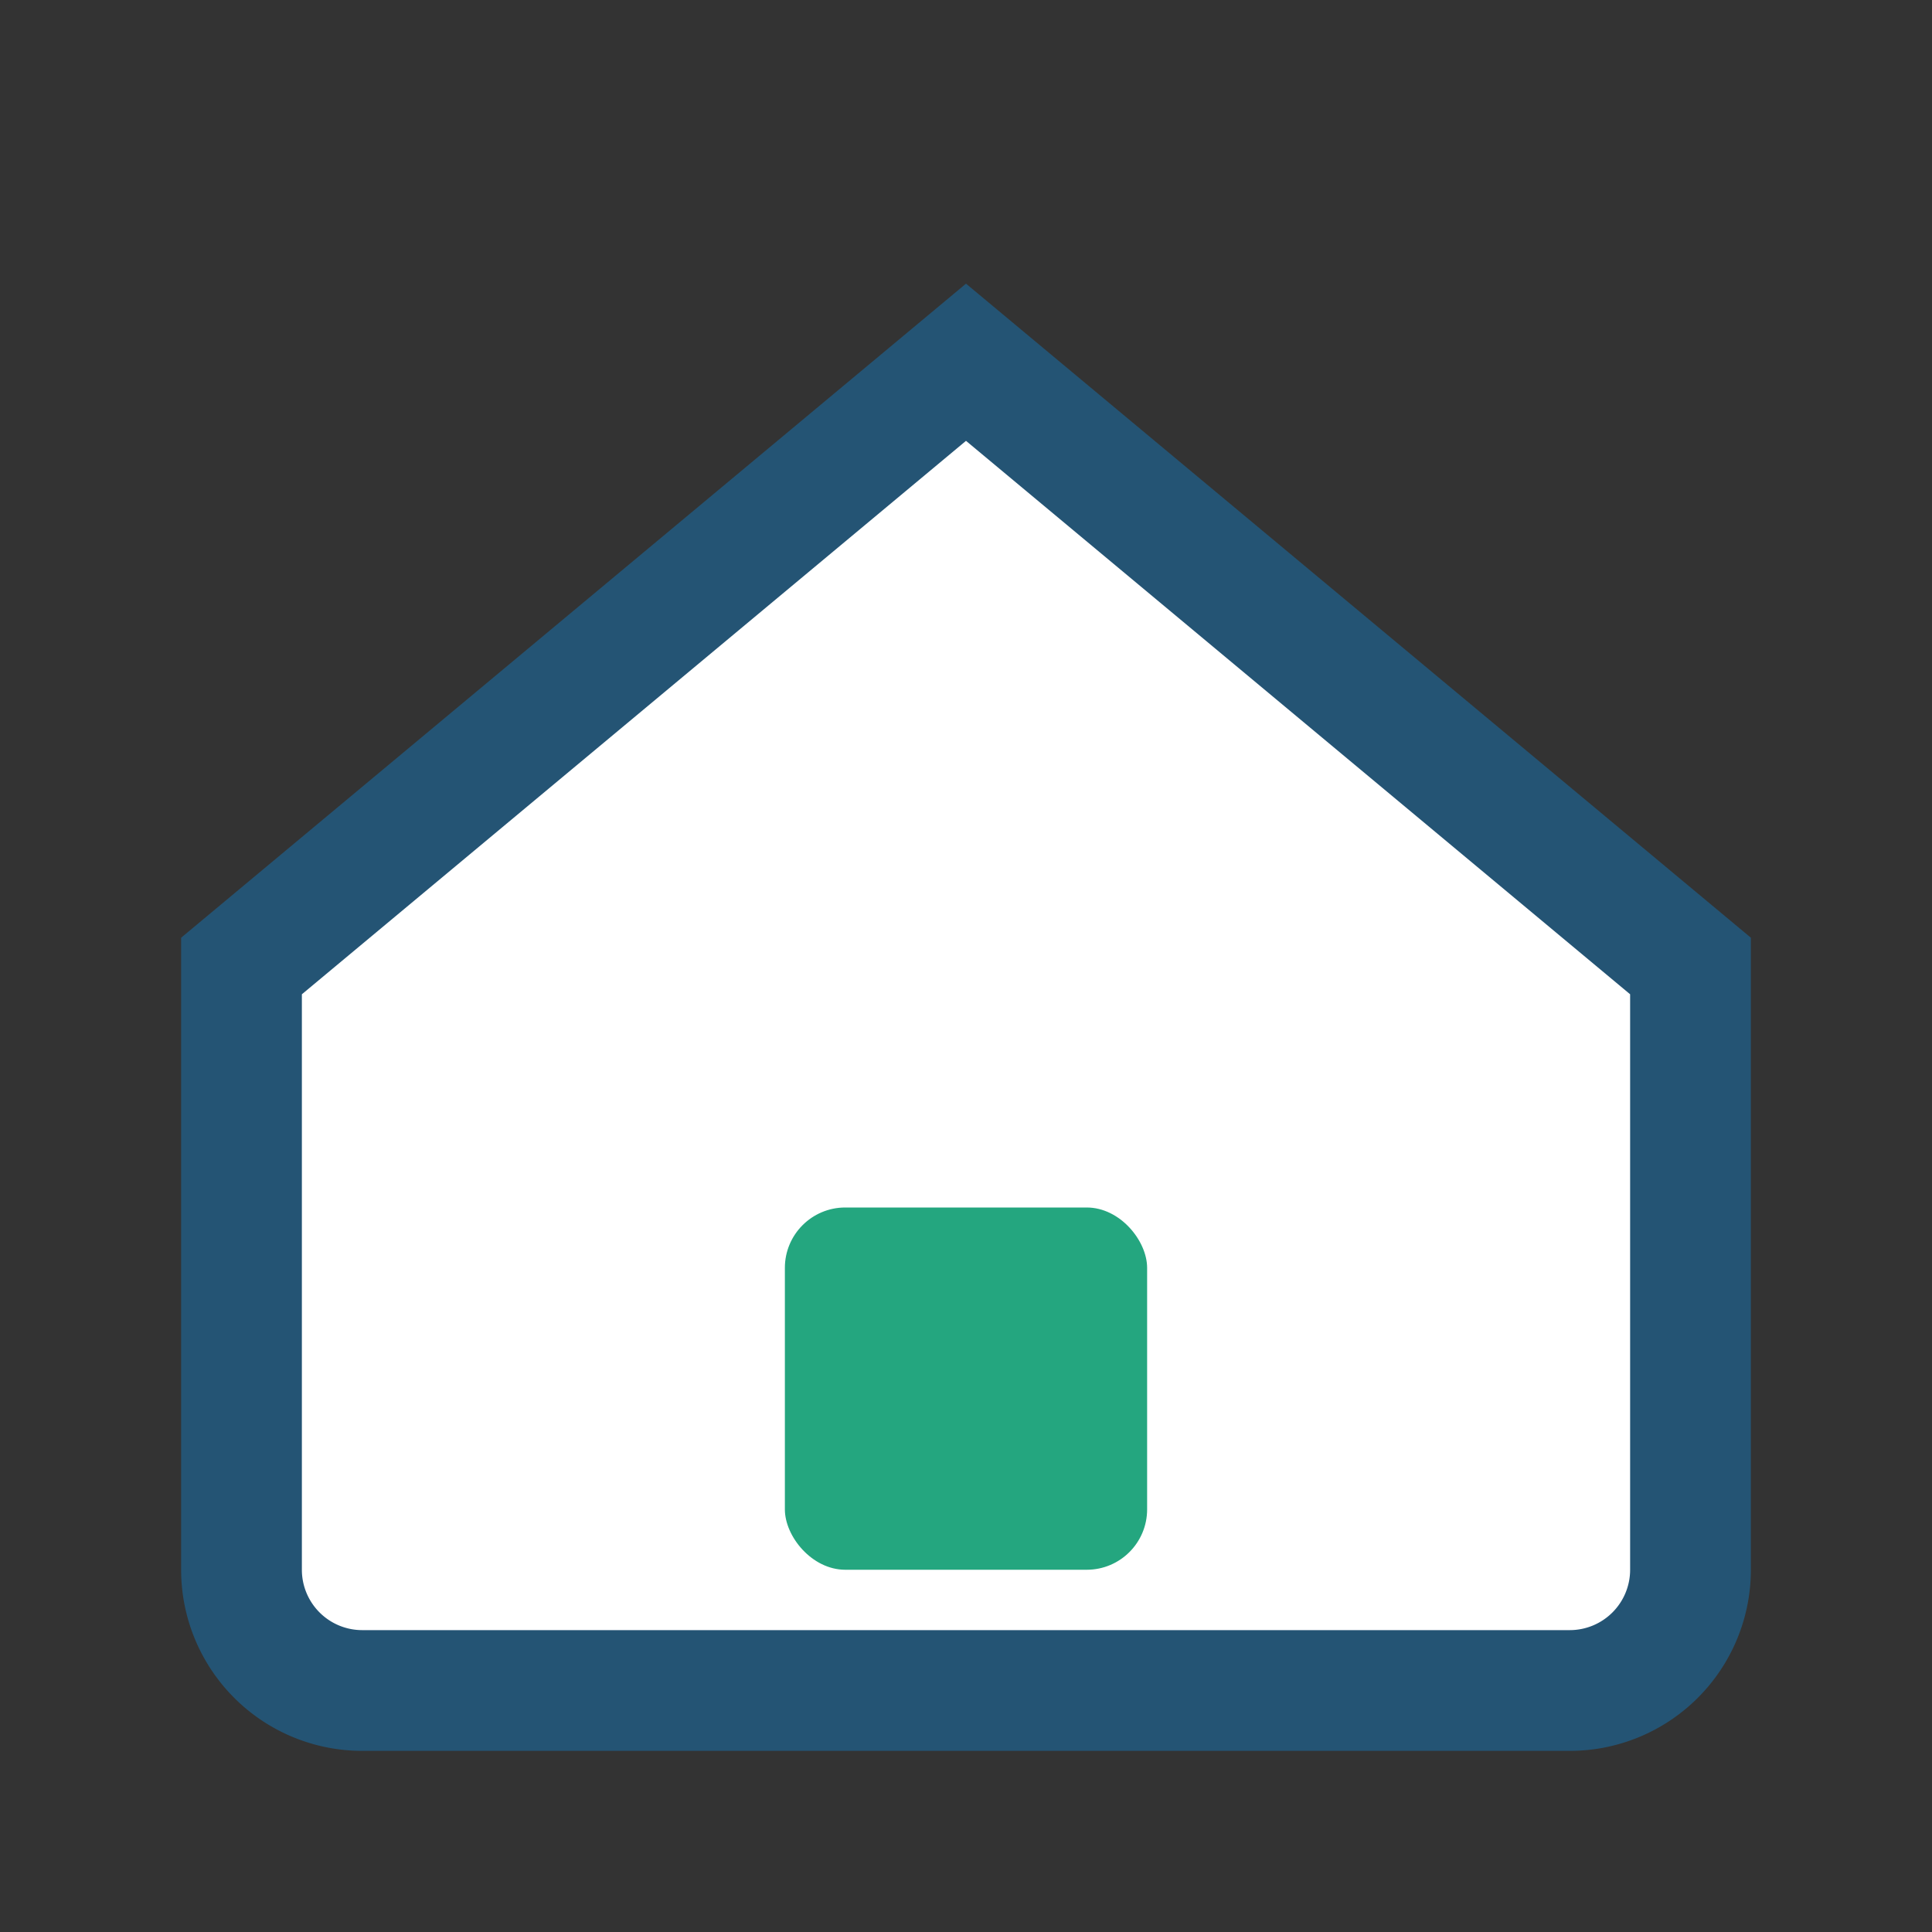 <?xml version="1.0" encoding="UTF-8"?>
<svg xmlns="http://www.w3.org/2000/svg" width="32" height="32" viewBox="0 0 32 32"><rect x="0" y="0" width="32" height="32" fill="#333333" stroke="none"/><path d="M4 16l12-10 12 10v10a2 2 0 0 1-2 2H6a2 2 0 0 1-2-2z" fill="#fff" stroke="#245474" stroke-width="2"/><rect x="13" y="20" width="6" height="6" rx="1" fill="#24A67F"/></svg>